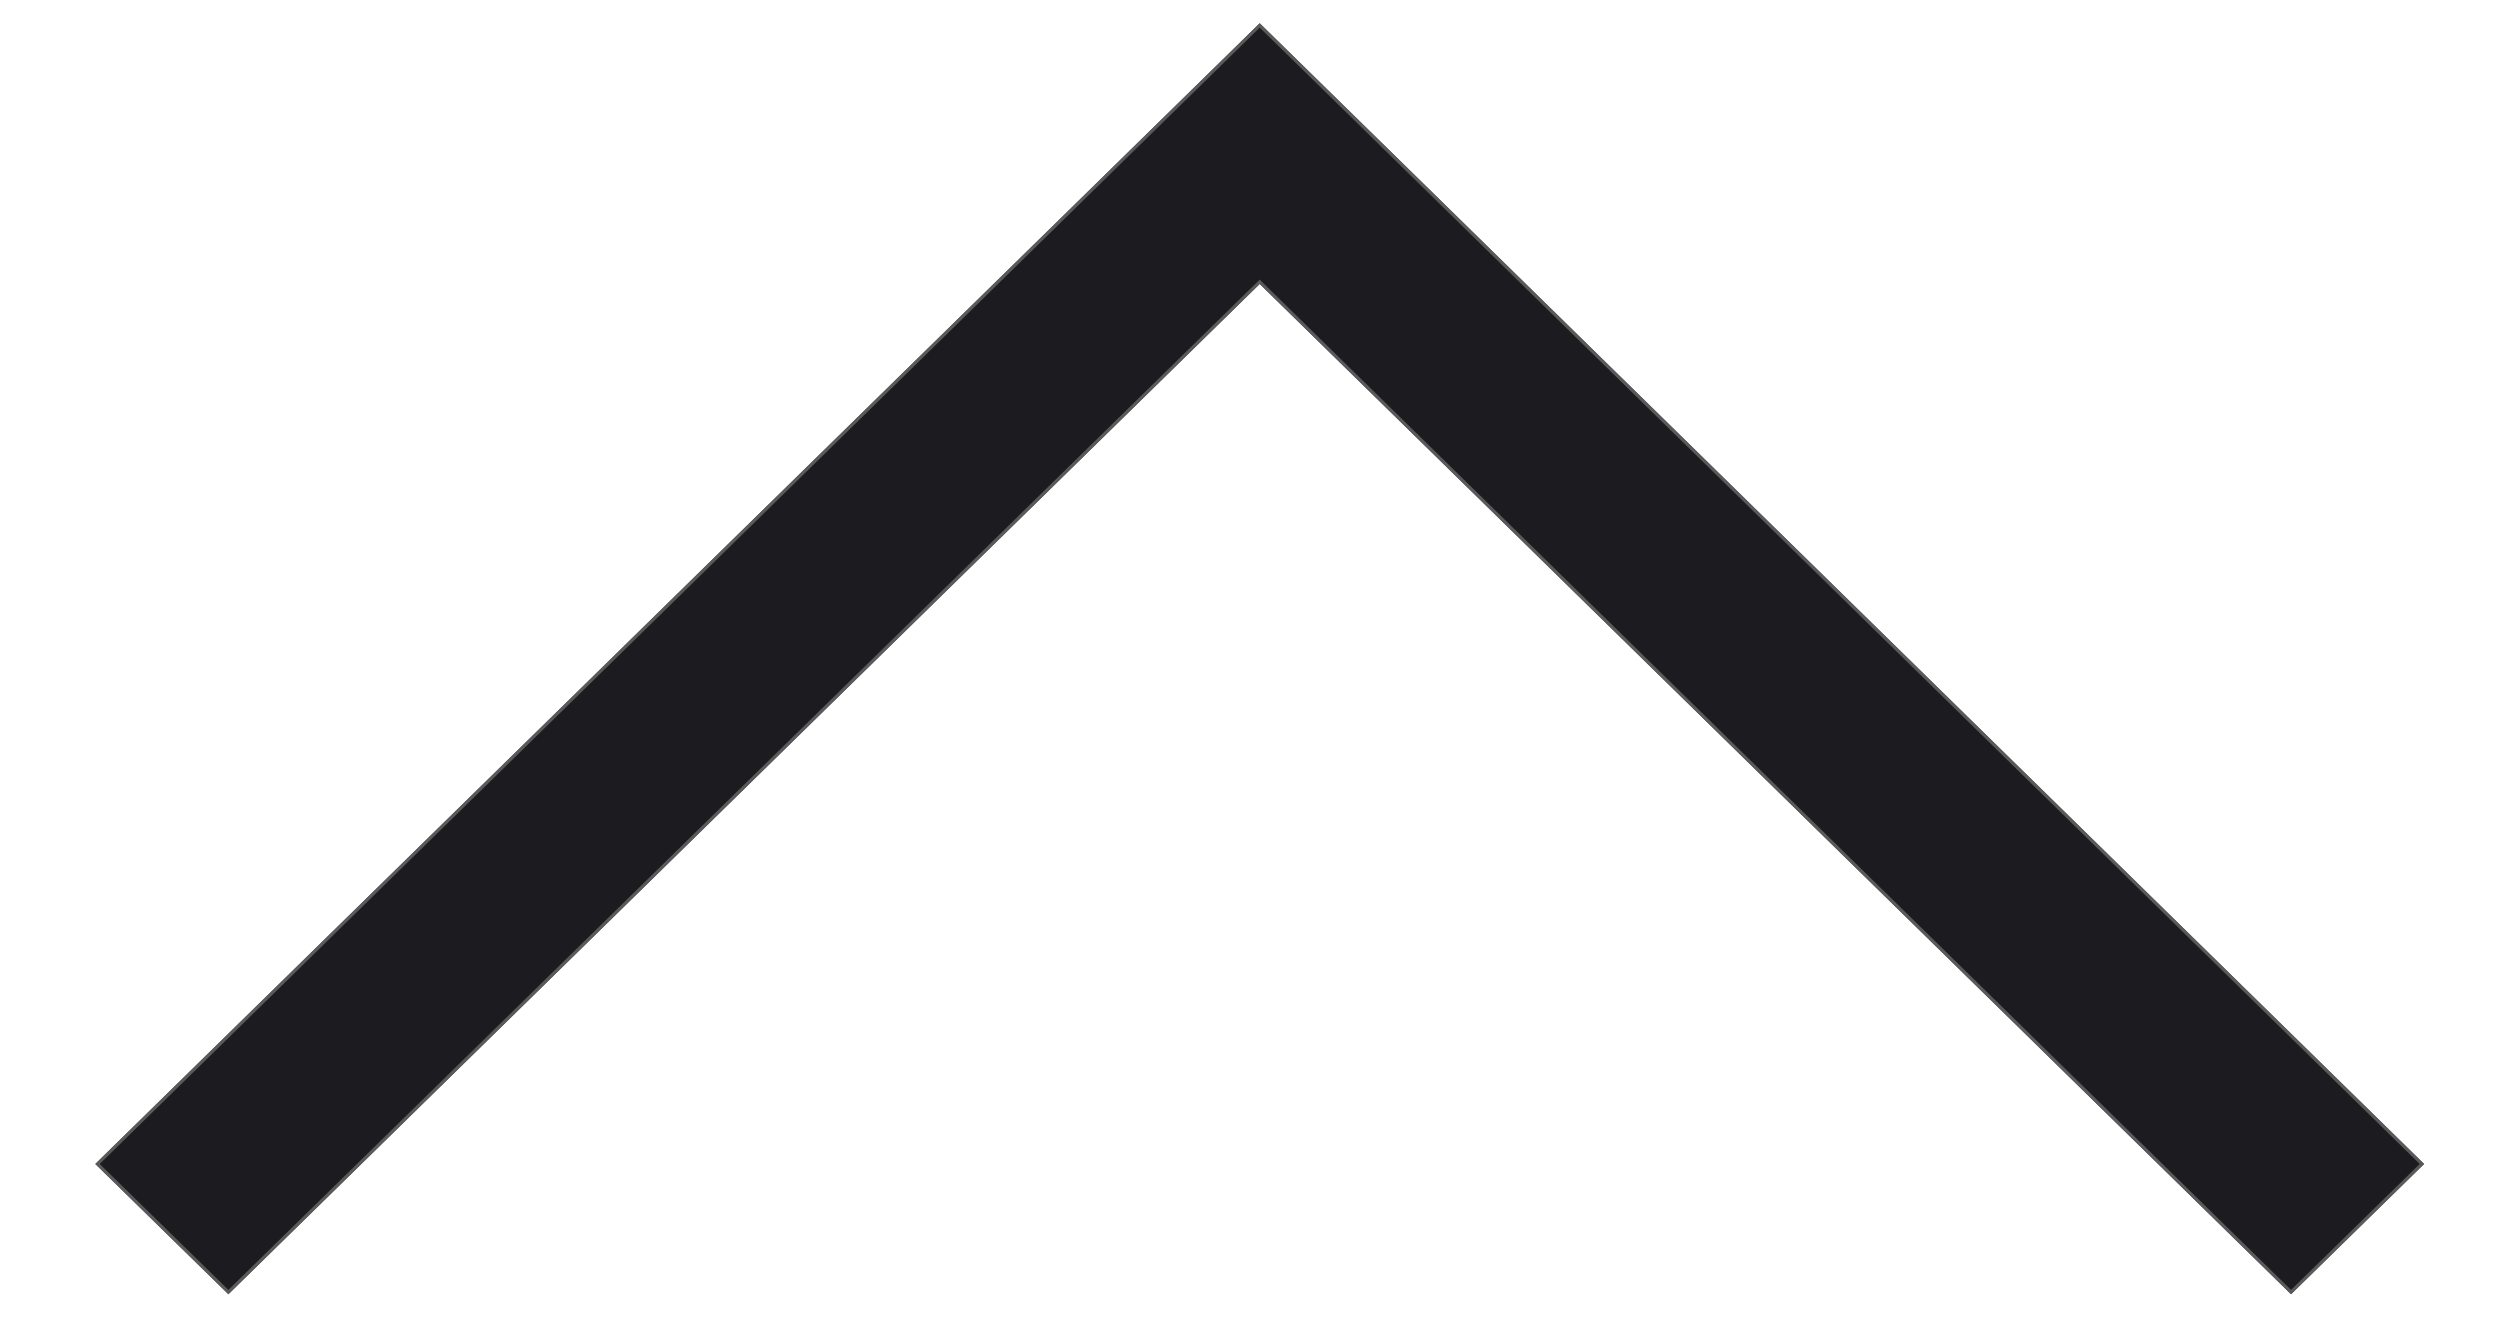 <svg width="17" height="9" viewBox="0 0 17 9" fill="none" xmlns="http://www.w3.org/2000/svg">
<path d="M16.484 7.915L15.579 8.801L8.566 1.931L1.553 8.801L0.648 7.915L8.566 0.158L16.484 7.915Z" fill="#1C1B1F"/>
<path d="M8.573 1.923L8.566 1.916L8.559 1.923L1.553 8.786L0.663 7.915L8.566 0.173L16.469 7.915L15.579 8.786L8.573 1.923Z" stroke="#6C6969" stroke-opacity="0.8" stroke-width="0.021"/>
</svg>
